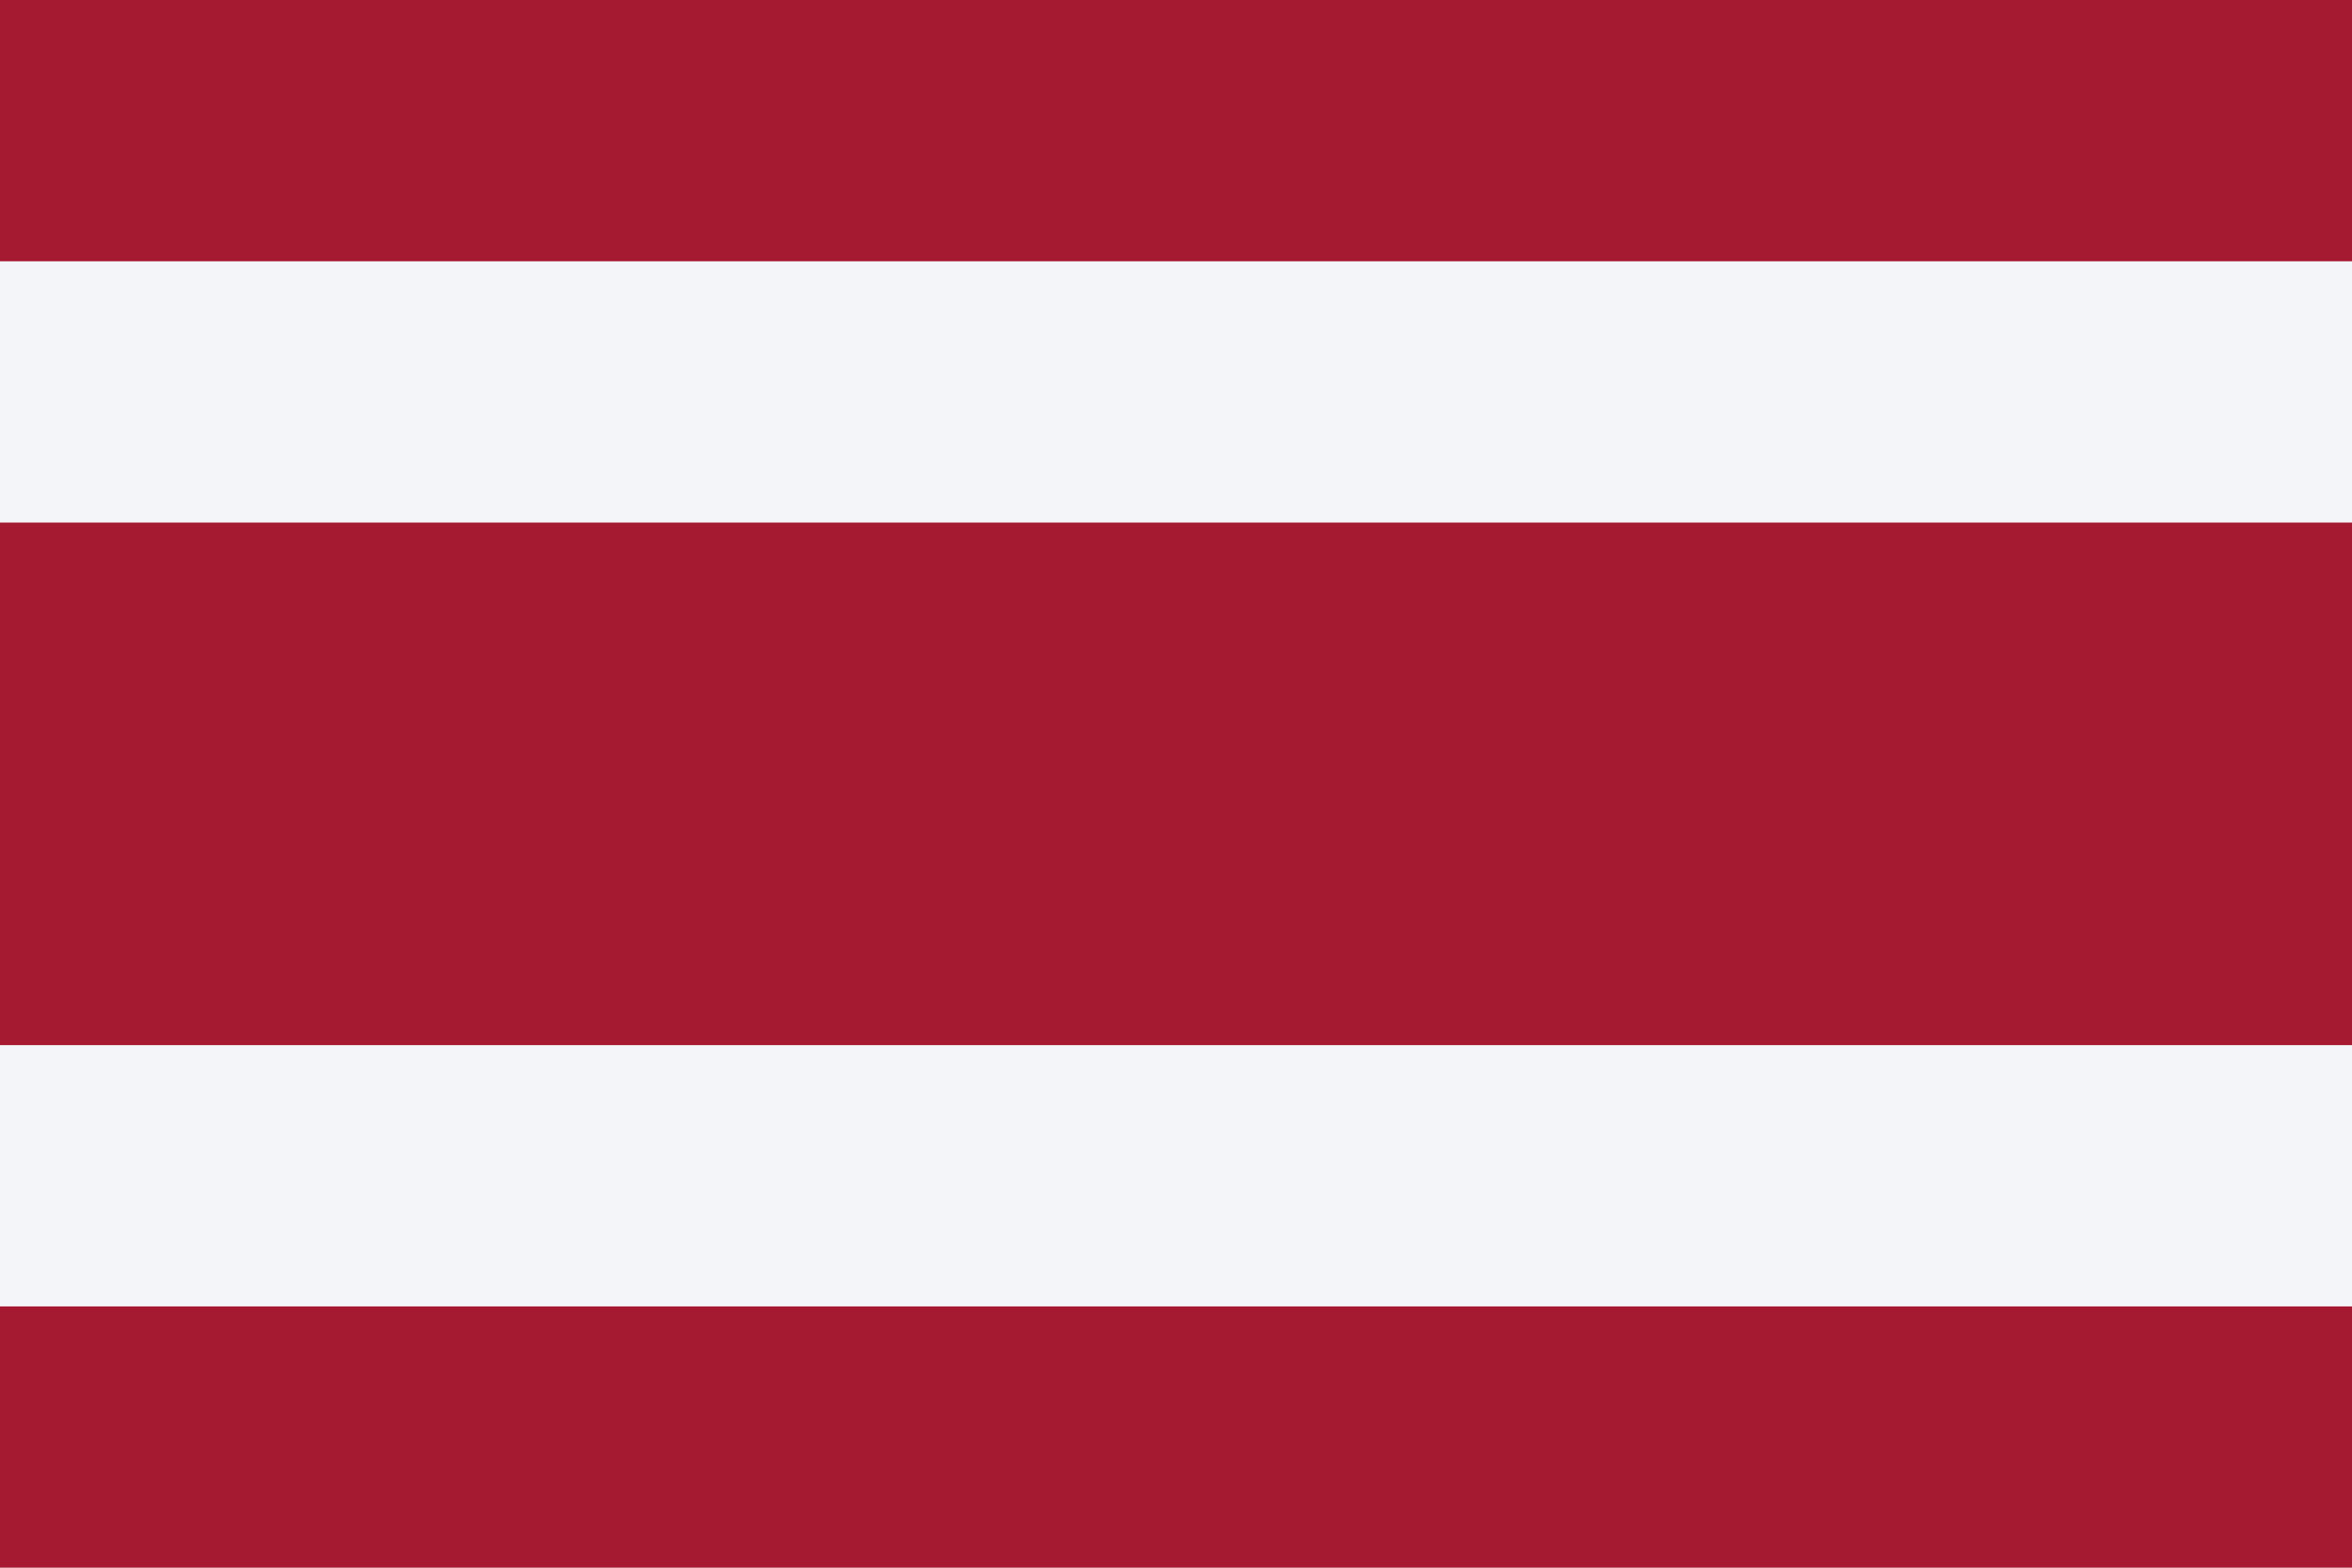 <svg width="900" height="600" version="1.1" xmlns="http://www.w3.org/2000/svg">
 <rect width="900" height="600" fill="#A51931"/>
 <rect y="100" width="900" height="400" fill="#F4F5F8"/>
 <rect y="200" width="900" height="200" fill="#A51931"/>
</svg>
